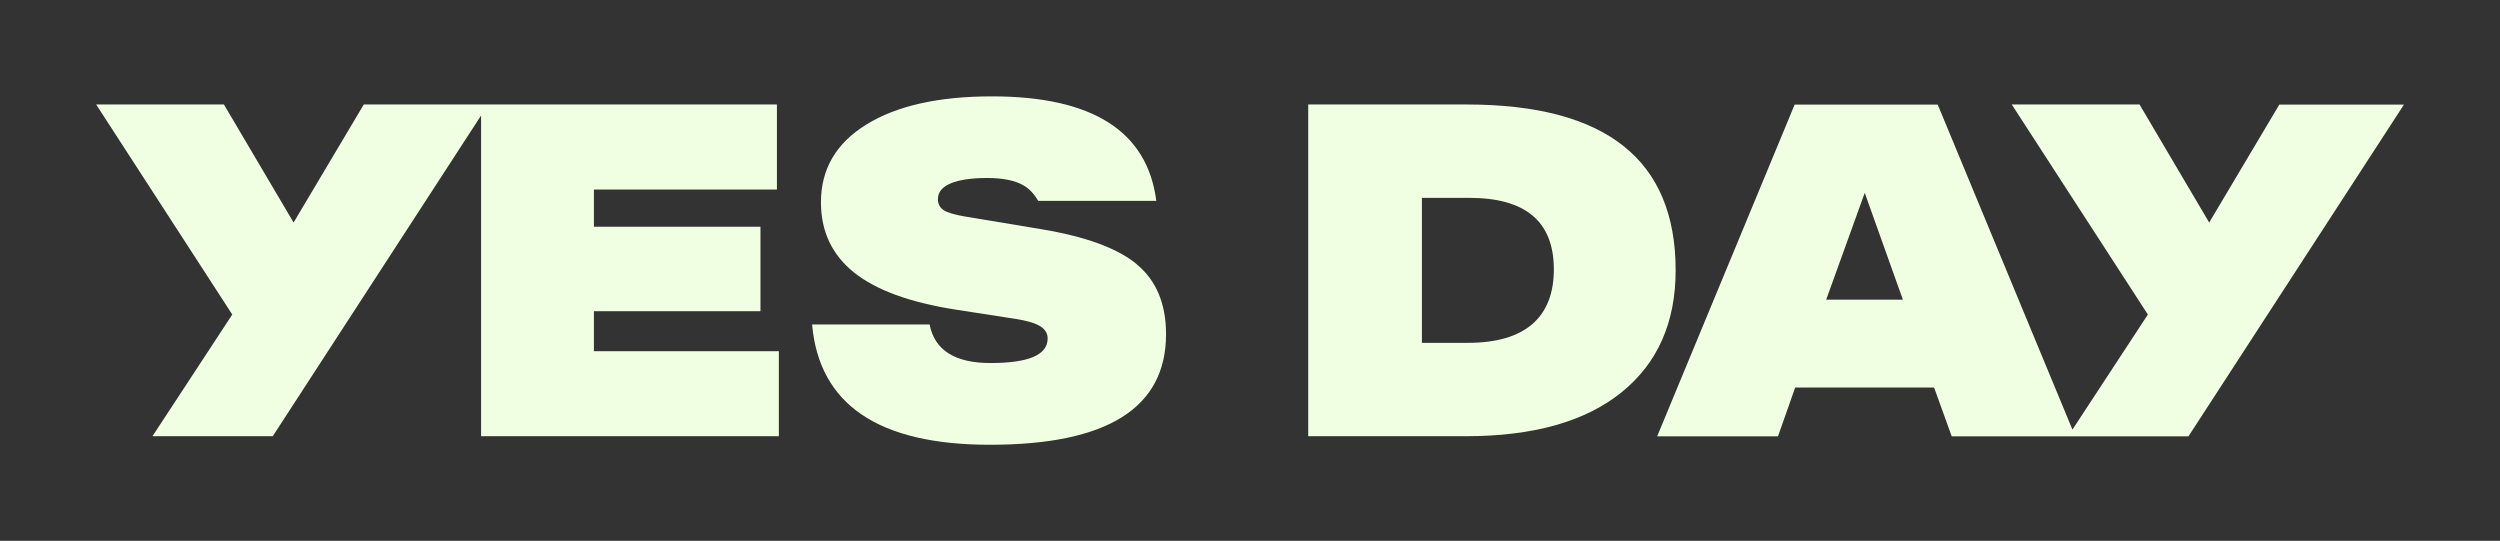 <svg viewBox="0 0 234 50.62" xmlns="http://www.w3.org/2000/svg" id="x">
  <rect x="0" y="0" width="234" height="50.62" fill="#333333" stroke="none"/>
  <defs>
    <style>
      .cls-1 {
        fill: #f0ffe2;
      }
    </style>
  </defs>
  <polygon points="55.59 29.13 71.18 29.13 71.18 21.22 55.59 21.22 55.59 17.74 72.72 17.74 72.72 9.78 45.03 9.78 34.05 9.78 27.48 20.83 20.96 9.78 9 9.78 21.74 29.44 14.27 40.83 25.53 40.83 45.03 10.81 45.03 40.83 72.9 40.83 72.9 32.87 55.59 32.87 55.59 29.13" class="cls-1"></polygon>
  <path d="M137.27,9.78h-14.82v31.05h14.73c6.32,0,11.18-1.36,14.57-4.09,3.39-2.72,5.09-6.54,5.09-11.44,0-10.35-6.52-15.52-19.57-15.52ZM137.4,32.09h-4.31v-13.57h4.44c5.28,0,7.91,2.23,7.91,6.7s-2.68,6.87-8.04,6.87Z" class="cls-1"></path>
  <path d="M213.35,9.78l-6.57,11.05-6.52-11.05h-11.96l12.74,19.66-7.06,10.77-12.61-30.42h-13.39l-12.87,31.05h11.31l1.61-4.57h13l1.65,4.57h22.16l20.17-31.05h-11.65ZM170.93,28.05l3.61-10,3.57,10h-7.17Z" class="cls-1"></path>
  <path d="M106.41,24.74c-1.81-1.51-4.82-2.61-9.02-3.3l-7.04-1.17c-1.02-.17-1.7-.38-2.04-.61-.35-.23-.52-.58-.52-1.04,0-.64.4-1.12,1.2-1.46.8-.33,1.94-.5,3.41-.5s2.62.23,3.41.7c.55.32,1,.8,1.36,1.44h11.06c-.84-6.52-5.97-9.78-15.39-9.78-4.99,0-8.9.88-11.74,2.63-2.84,1.75-4.26,4.18-4.26,7.28,0,2.73,1.03,4.91,3.09,6.57,2.06,1.65,5.23,2.81,9.52,3.48l5.61.87c1.1.17,1.88.41,2.33.7.45.29.67.67.67,1.13,0,1.54-1.78,2.3-5.35,2.3-3.33,0-5.23-1.2-5.7-3.61h-11c.67,7.51,6.22,11.26,16.65,11.26,10.99,0,16.48-3.45,16.48-10.35,0-2.84-.91-5.02-2.72-6.52Z" class="cls-1"></path>
</svg>
